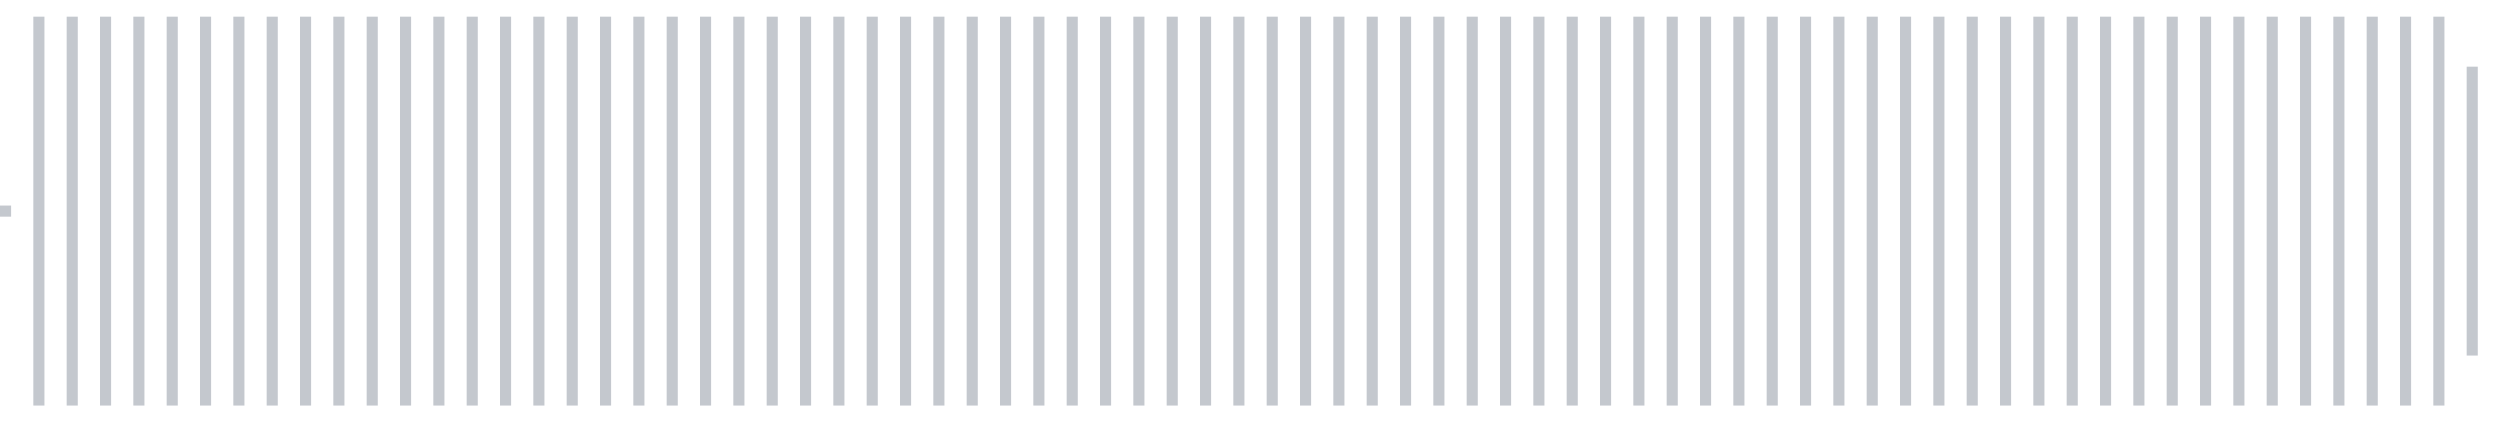 <svg xmlns="http://www.w3.org/2000/svg" xmlns:xlink="http://www.w3/org/1999/xlink" viewBox="0 0 225 38" preserveAspectRatio="none" width="100%" height="100%" fill="#C4C8CE"><g id="waveform-d2698596-6bf3-4b72-be65-40bff28e5d50"><rect x="0" y="18.5" width="1" height="1"/><rect x="3" y="1.5" width="1" height="35"/><rect x="6" y="1.5" width="1" height="35"/><rect x="9" y="1.5" width="1" height="35"/><rect x="12" y="1.5" width="1" height="35"/><rect x="15" y="1.5" width="1" height="35"/><rect x="18" y="1.5" width="1" height="35"/><rect x="21" y="1.5" width="1" height="35"/><rect x="24" y="1.5" width="1" height="35"/><rect x="27" y="1.5" width="1" height="35"/><rect x="30" y="1.5" width="1" height="35"/><rect x="33" y="1.5" width="1" height="35"/><rect x="36" y="1.5" width="1" height="35"/><rect x="39" y="1.5" width="1" height="35"/><rect x="42" y="1.5" width="1" height="35"/><rect x="45" y="1.5" width="1" height="35"/><rect x="48" y="1.5" width="1" height="35"/><rect x="51" y="1.5" width="1" height="35"/><rect x="54" y="1.5" width="1" height="35"/><rect x="57" y="1.5" width="1" height="35"/><rect x="60" y="1.5" width="1" height="35"/><rect x="63" y="1.5" width="1" height="35"/><rect x="66" y="1.5" width="1" height="35"/><rect x="69" y="1.5" width="1" height="35"/><rect x="72" y="1.5" width="1" height="35"/><rect x="75" y="1.5" width="1" height="35"/><rect x="78" y="1.5" width="1" height="35"/><rect x="81" y="1.5" width="1" height="35"/><rect x="84" y="1.5" width="1" height="35"/><rect x="87" y="1.5" width="1" height="35"/><rect x="90" y="1.5" width="1" height="35"/><rect x="93" y="1.5" width="1" height="35"/><rect x="96" y="1.5" width="1" height="35"/><rect x="99" y="1.5" width="1" height="35"/><rect x="102" y="1.5" width="1" height="35"/><rect x="105" y="1.5" width="1" height="35"/><rect x="108" y="1.5" width="1" height="35"/><rect x="111" y="1.5" width="1" height="35"/><rect x="114" y="1.5" width="1" height="35"/><rect x="117" y="1.5" width="1" height="35"/><rect x="120" y="1.5" width="1" height="35"/><rect x="123" y="1.5" width="1" height="35"/><rect x="126" y="1.5" width="1" height="35"/><rect x="129" y="1.5" width="1" height="35"/><rect x="132" y="1.5" width="1" height="35"/><rect x="135" y="1.5" width="1" height="35"/><rect x="138" y="1.5" width="1" height="35"/><rect x="141" y="1.5" width="1" height="35"/><rect x="144" y="1.5" width="1" height="35"/><rect x="147" y="1.5" width="1" height="35"/><rect x="150" y="1.5" width="1" height="35"/><rect x="153" y="1.5" width="1" height="35"/><rect x="156" y="1.5" width="1" height="35"/><rect x="159" y="1.5" width="1" height="35"/><rect x="162" y="1.5" width="1" height="35"/><rect x="165" y="1.5" width="1" height="35"/><rect x="168" y="1.5" width="1" height="35"/><rect x="171" y="1.5" width="1" height="35"/><rect x="174" y="1.5" width="1" height="35"/><rect x="177" y="1.5" width="1" height="35"/><rect x="180" y="1.5" width="1" height="35"/><rect x="183" y="1.5" width="1" height="35"/><rect x="186" y="1.5" width="1" height="35"/><rect x="189" y="1.5" width="1" height="35"/><rect x="192" y="1.5" width="1" height="35"/><rect x="195" y="1.5" width="1" height="35"/><rect x="198" y="1.5" width="1" height="35"/><rect x="201" y="1.5" width="1" height="35"/><rect x="204" y="1.5" width="1" height="35"/><rect x="207" y="1.5" width="1" height="35"/><rect x="210" y="1.5" width="1" height="35"/><rect x="213" y="1.5" width="1" height="35"/><rect x="216" y="1.5" width="1" height="35"/><rect x="219" y="1.5" width="1" height="35"/><rect x="222" y="6.0" width="1" height="26"/></g></svg>
